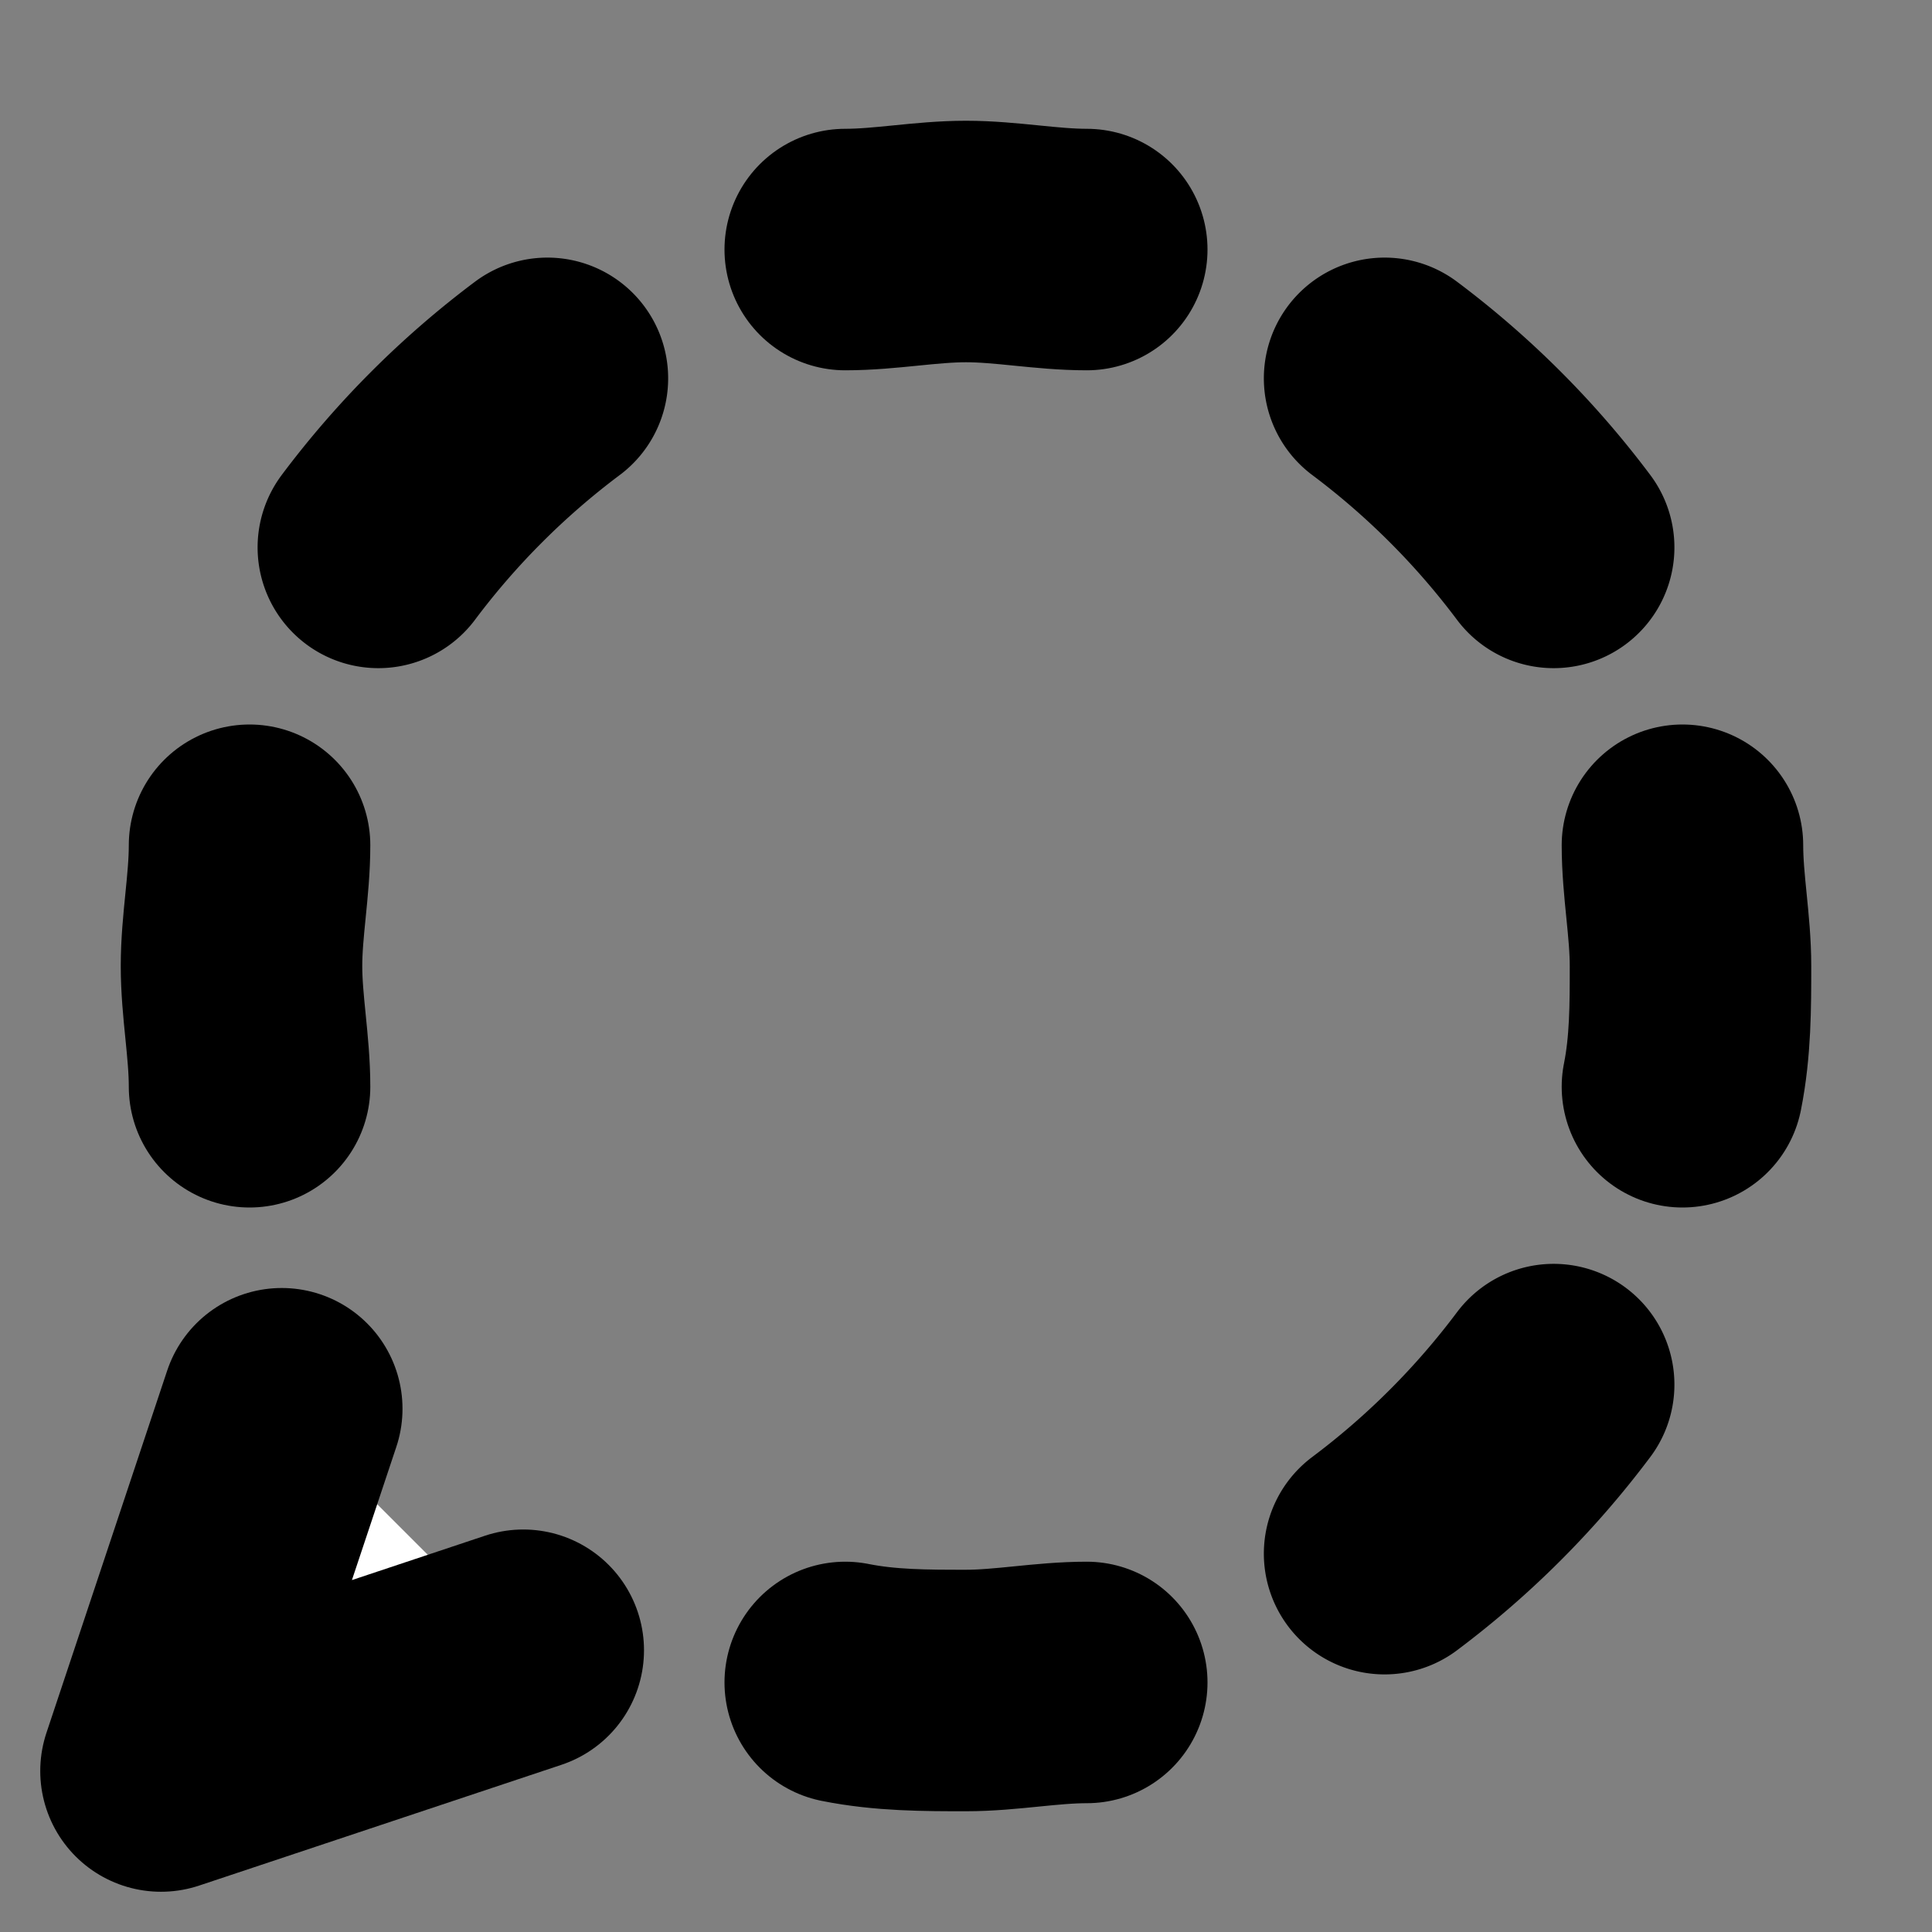 <svg xmlns="http://www.w3.org/2000/svg" width="24" height="24" viewBox="0 0 24 24" fill="#fff" stroke="currentColor" stroke-width="3" stroke-linecap="round" stroke-linejoin="round" class="lucide lucide-icon"><rect x="0" y="0" width="24" height="24" fill="#808080" stroke="none"/><style>
        @media screen and (prefers-color-scheme: light) {
          svg { fill: transparent !important; }
        }
        @media screen and (prefers-color-scheme: dark) {
          svg { stroke: #fff; fill: transparent !important; }
        }
      </style><path d="M13.5 3.1c-.5 0-1-.1-1.5-.1s-1 .1-1.5.1"></path><path d="M19.3 6.8a10.45 10.45 0 0 0-2.1-2.1"></path><path d="M20.9 13.5c.1-.5.1-1 .1-1.5s-.1-1-.1-1.5"></path><path d="M17.2 19.3a10.45 10.45 0 0 0 2.1-2.1"></path><path d="M10.5 20.9c.5.1 1 .1 1.5.1s1-.1 1.5-.1"></path><path d="M3.5 17.5 2 22l4.5-1.5"></path><path d="M3.1 10.5c0 .5-.1 1-.1 1.5s.1 1 .1 1.5"></path><path d="M6.8 4.7a10.45 10.45 0 0 0-2.1 2.1"></path></svg>